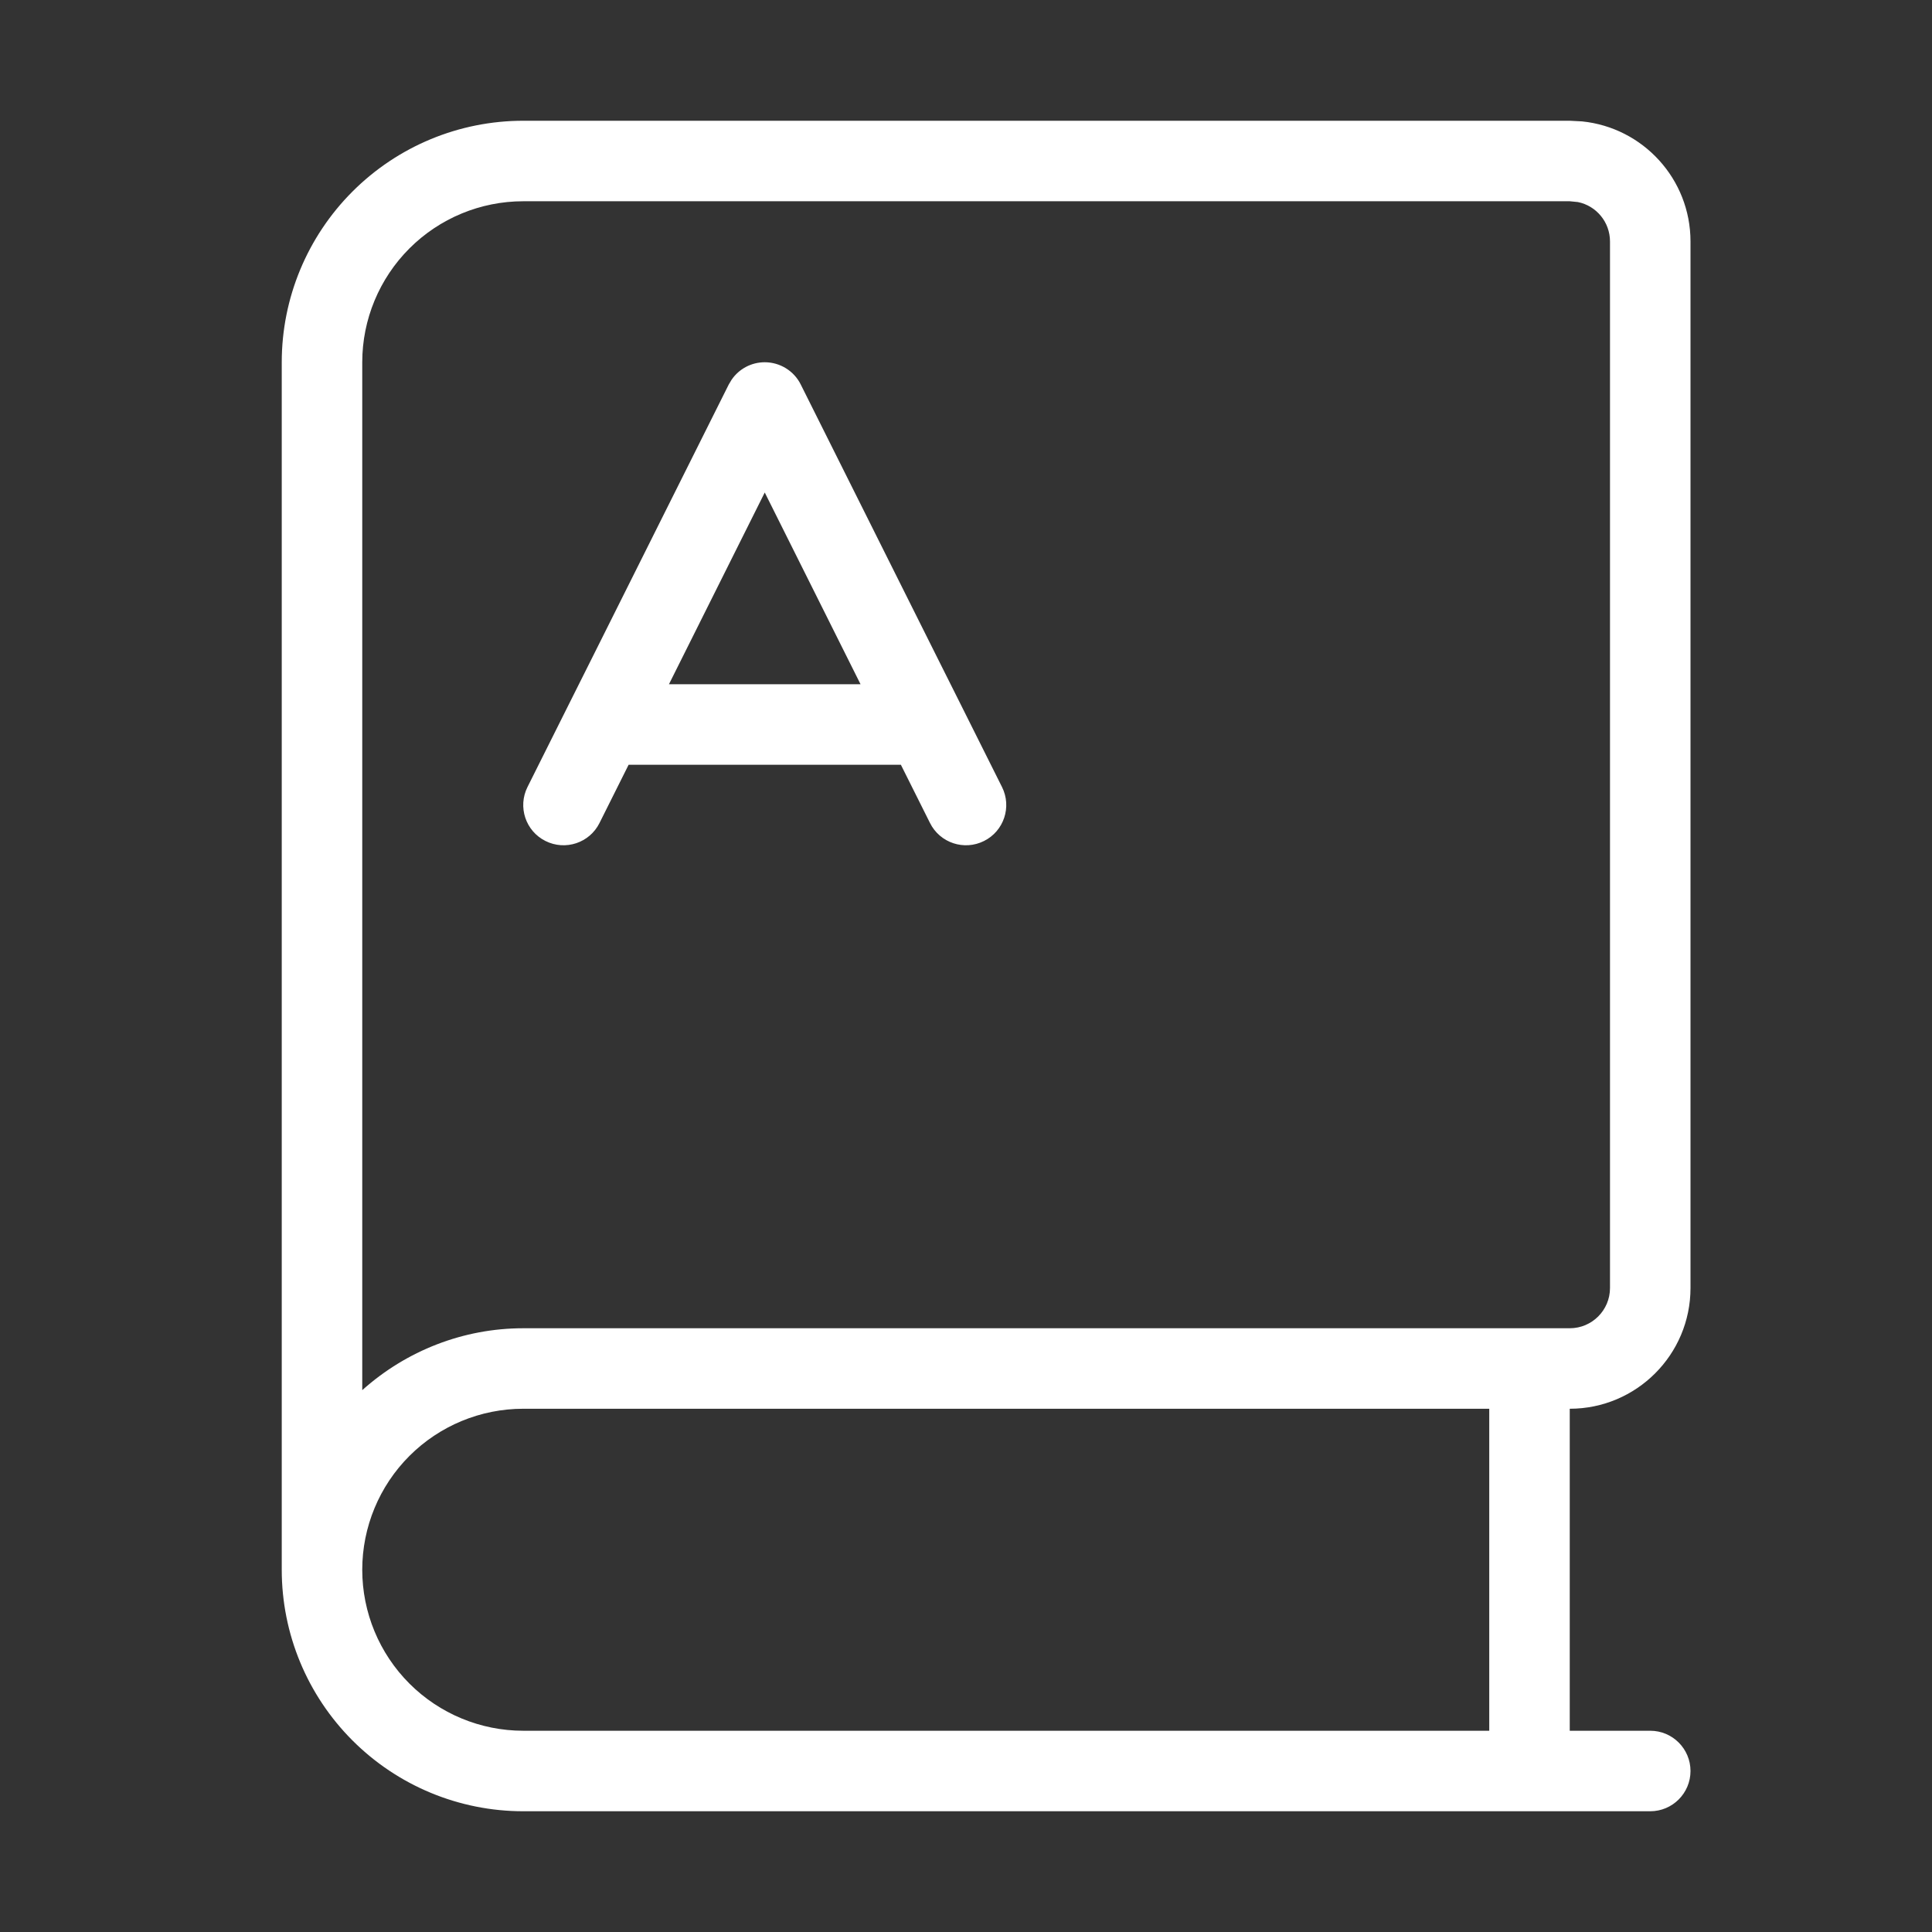<svg width="24" height="24" viewBox="0 0 24 24" fill="none" xmlns="http://www.w3.org/2000/svg">
<rect x="0" y="0" width="24" height="24" fill="#333333" stroke="none"/>
<path d="M19.653 1.508C20.41 1.585 21 2.223 21 3V16C21 16.828 20.328 17.5 19.5 17.5V21.5H20.5C20.776 21.5 21 21.724 21 22C21 22.276 20.776 22.5 20.5 22.5H6.5C5.704 22.5 4.942 22.184 4.379 21.621C3.816 21.058 3.5 20.296 3.5 19.5V4.5C3.5 3.704 3.816 2.942 4.379 2.379C4.942 1.816 5.704 1.5 6.5 1.5H19.5L19.653 1.508ZM6.5 17.5C5.97 17.5 5.461 17.711 5.086 18.086C4.711 18.461 4.5 18.97 4.5 19.5C4.5 20.03 4.711 20.539 5.086 20.914C5.461 21.289 5.97 21.5 6.5 21.5H18.5V17.5H6.5ZM6.5 2.5C5.97 2.5 5.461 2.711 5.086 3.086C4.711 3.461 4.5 3.97 4.5 4.5V17.269C5.049 16.777 5.759 16.5 6.5 16.5H19.5C19.776 16.5 20 16.276 20 16V3C20 2.758 19.829 2.556 19.601 2.51L19.5 2.5H6.5ZM9.5 4.5C9.689 4.5 9.863 4.607 9.947 4.776L11.622 8.127L11.947 8.776L12.447 9.776C12.571 10.023 12.471 10.324 12.224 10.447C11.977 10.571 11.676 10.471 11.553 10.224L11.191 9.5H7.809L7.447 10.224C7.324 10.471 7.023 10.571 6.776 10.447C6.529 10.324 6.429 10.023 6.553 9.776L7.053 8.776L7.378 8.127L9.053 4.776L9.089 4.716C9.181 4.582 9.334 4.5 9.5 4.5ZM8.31 8.5H10.69L9.5 6.118L8.31 8.5Z" fill="white"/>
</svg>
